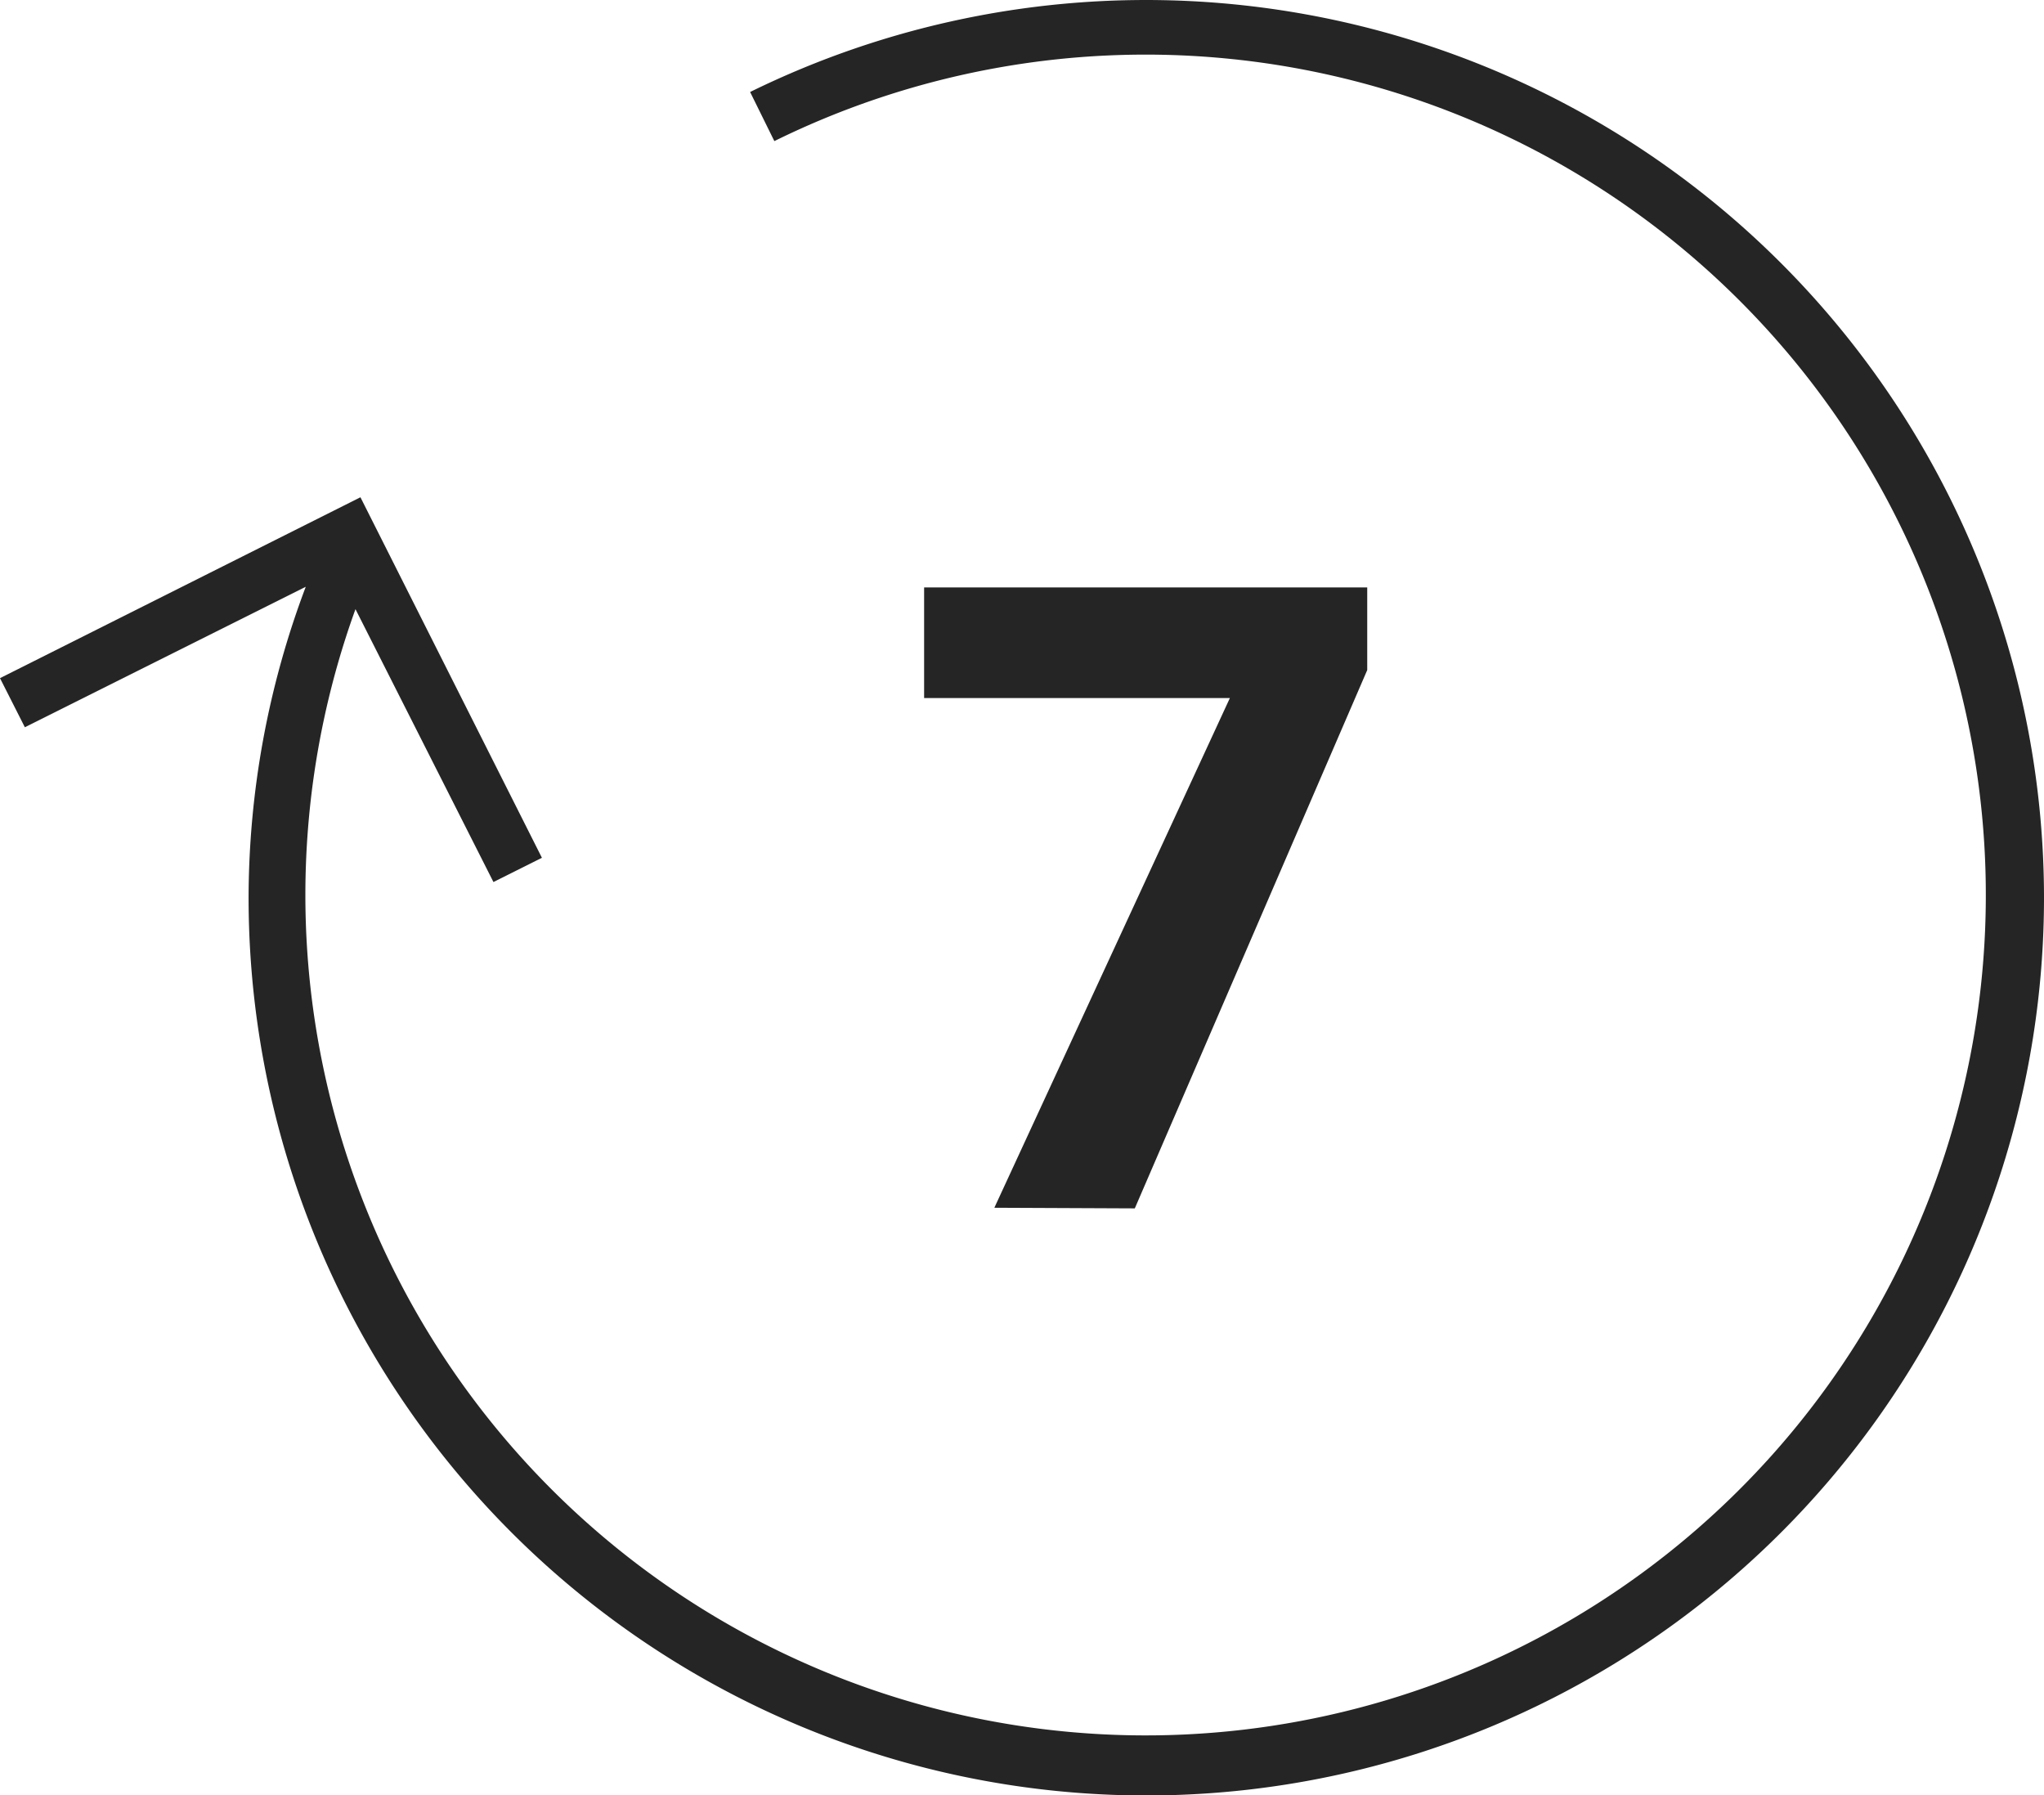 <svg xmlns="http://www.w3.org/2000/svg" viewBox="0 0 32.89 28.88"><defs><style>.cls-1{fill:#252525;}</style></defs><g id="Layer_2" data-name="Layer 2"><g id="Layer_1-2" data-name="Layer 1"><path id="acc" class="cls-1" d="M32.89,14.44A14.44,14.44,0,0,1,4,14.44a14.22,14.22,0,0,1,.92-5L.4,11.7,0,10.91,5.8,8,8.72,13.8l-.78.39L5.72,9.8a13.52,13.52,0,1,0,6.74-7.53l-.39-.79a14.45,14.45,0,0,1,20.82,13Zm-14.63,5L22,10.78V9.45H14.87v1.78h4.92L16,19.43Z"/></g></g></svg>